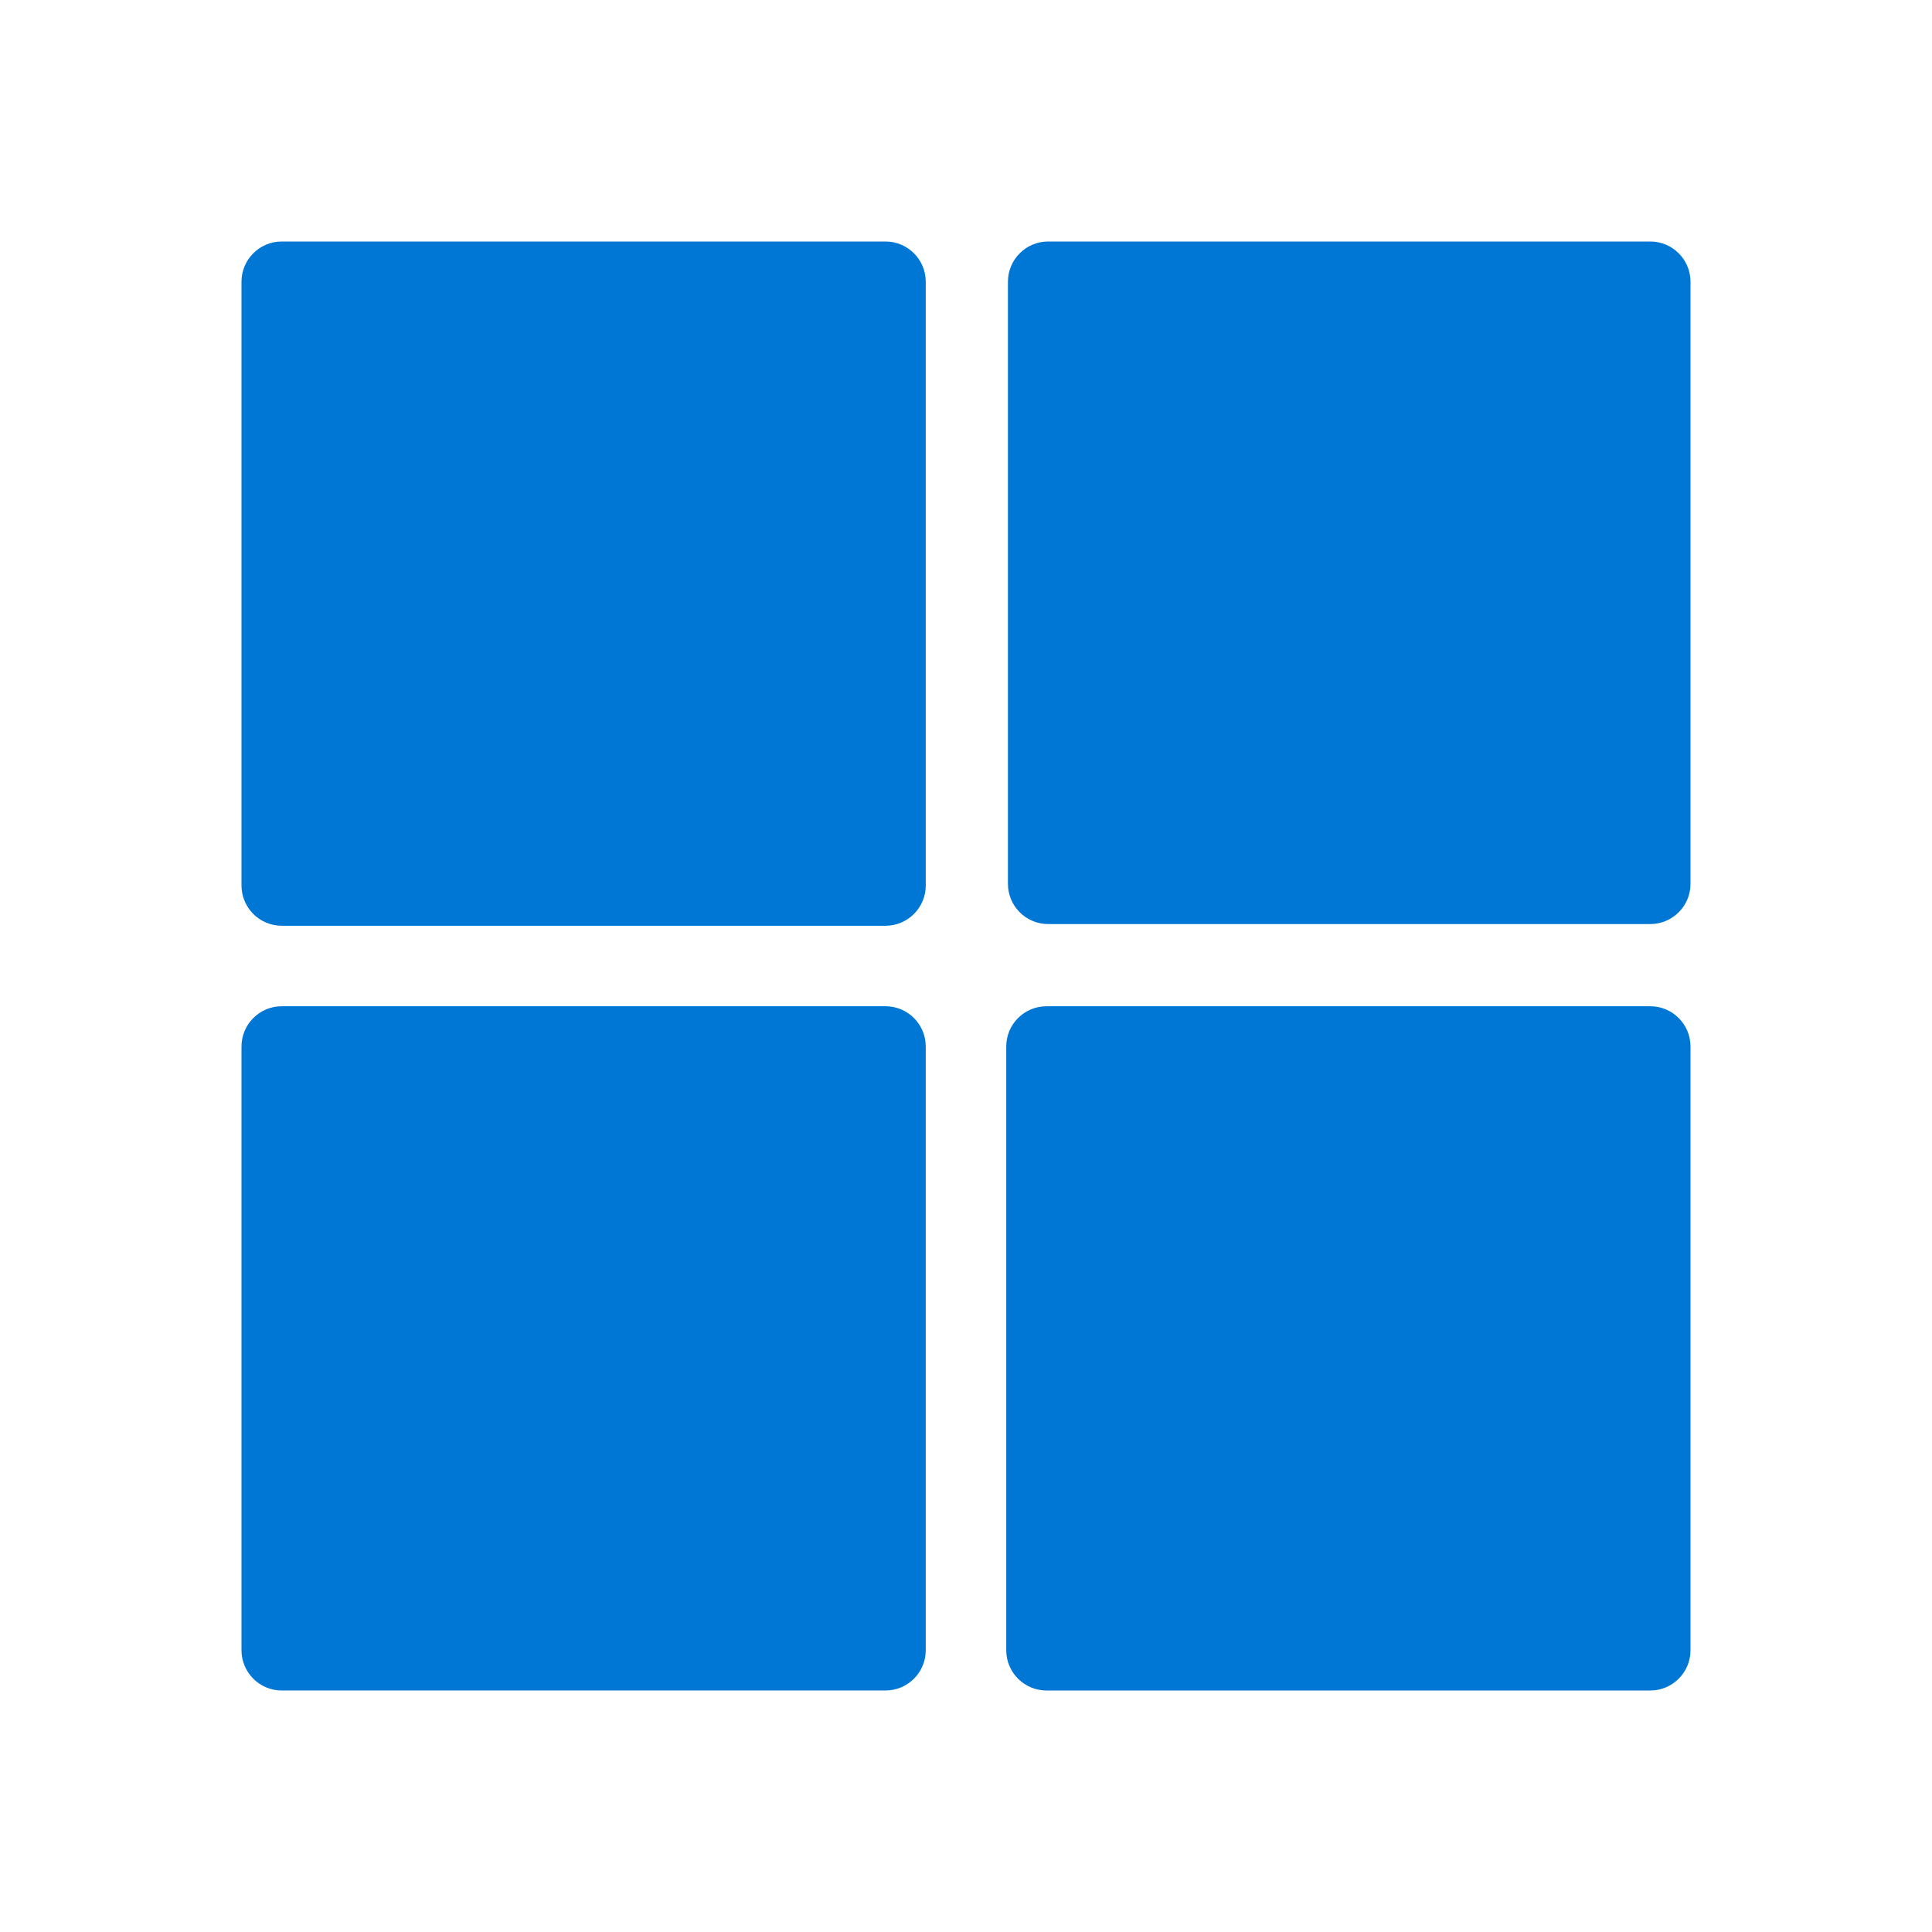 <svg xmlns="http://www.w3.org/2000/svg"  viewBox="0 0 48 48" width="25px" height="25px"><path fill="#0077d4" d="M7,6h15c0.552,0,1,0.448,1,1v15c0,0.552-0.448,1-1,1H7c-0.552,0-1-0.448-1-1V7	C6,6.448,6.448,6,7,6z"/><path fill="#0077d4" d="M25.042,21.958V7c0-0.552,0.448-1,1-1H41c0.552,0,1,0.448,1,1v14.958	c0,0.552-0.448,1-1,1H26.042C25.489,22.958,25.042,22.511,25.042,21.958z"/><path fill="#0077d4" d="M7,25h15c0.552,0,1,0.448,1,1v15c0,0.552-0.448,1-1,1H7c-0.552,0-1-0.448-1-1V26	C6,25.448,6.448,25,7,25z"/><path fill="#0077d4" d="M25,41V26c0-0.552,0.448-1,1-1h15c0.552,0,1,0.448,1,1v15c0,0.552-0.448,1-1,1H26	C25.448,42,25,41.552,25,41z"/></svg>